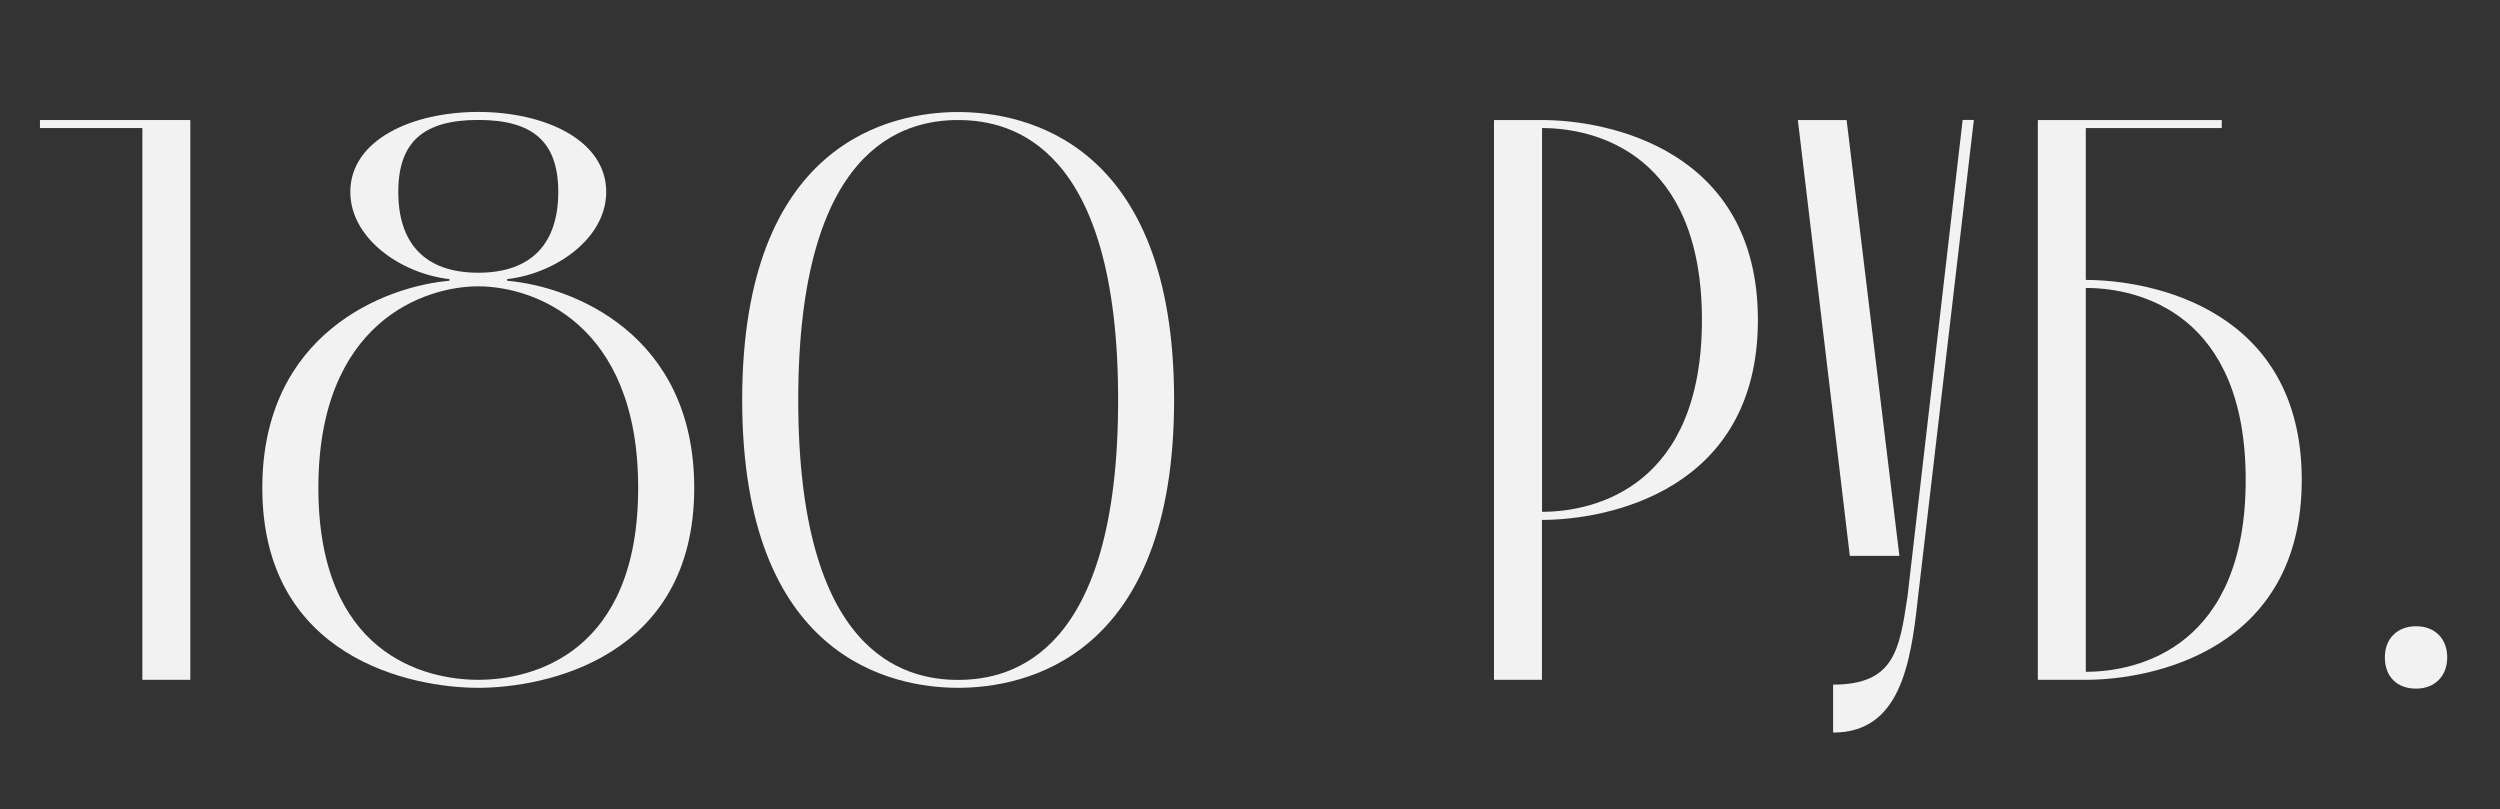 <?xml version="1.0" encoding="UTF-8"?> <svg xmlns="http://www.w3.org/2000/svg" width="280.96" height="90.96" viewBox="0 0 280.96 90.96"><rect x="0" y="0" width="280.96" height="90.96" fill="#333333" stroke="none"/> <defs> <style> .cls-1 { fill: #f2f2f2; } </style> </defs> <g id="_лой_1" data-name="Слой 1"></g> <g id="_лой_2" data-name="Слой 2"> <g id="_лой_1-2" data-name="Слой 1"> <g> <path class="cls-1" d="M16,76.4V14.39H4.49v-.9H21.39v62.91h-5.39Z"></path> <path class="cls-1" d="M29.48,54.83c0-17.35,13.75-22.65,21.03-23.28v-.18c-5.48-.63-11.14-4.58-11.14-9.8,0-5.84,6.92-8.99,14.38-8.99s14.38,3.15,14.38,8.99c0,5.21-5.66,9.17-11.14,9.8v.18c7.28,.63,21.03,5.93,21.03,23.28,0,19.14-16.81,22.47-24.27,22.47s-24.27-3.33-24.27-22.47Zm42.24,0c0-18.6-11.86-22.65-17.97-22.65s-17.97,4.04-17.97,22.65,11.86,21.57,17.97,21.57,17.97-2.97,17.97-21.57Zm-17.97-24.18c6.11,0,8.99-3.42,8.99-9.08s-2.88-8.09-8.99-8.09-8.99,2.43-8.99,8.09,2.88,9.08,8.99,9.08Z"></path> <path class="cls-1" d="M107.68,12.59c7.46,0,24.27,3.33,24.27,32.35s-16.81,32.36-24.27,32.36-24.27-3.33-24.27-32.36S100.22,12.59,107.68,12.59Zm0,.9c-6.11,0-17.97,2.97-17.97,31.46s11.86,31.46,17.97,31.46,17.98-2.97,17.98-31.46-11.86-31.46-17.98-31.46Z"></path> <path class="cls-1" d="M197.56,35.96c0,19.14-16.81,22.47-24.27,22.47v17.97h-5.39V13.49h5.39c7.46,0,24.27,3.33,24.27,22.47Zm-6.29,0c0-18.6-11.86-21.57-17.97-21.57V57.52c6.11,0,17.97-2.96,17.97-21.57Z"></path> <path class="cls-1" d="M202.05,13.49h5.48l5.93,48.98h-5.57l-5.84-48.98Zm3.96,68.84v-5.39c6.92,0,7.46-3.95,8.36-9.89l6.2-53.57h1.26l-6.29,53.75c-.81,7.55-2.07,15.1-9.53,15.1Z"></path> <path class="cls-1" d="M234.41,31.46c7.46,0,24.27,3.32,24.27,22.47s-16.81,22.47-24.27,22.47h-5.39V13.49h20.67v.9h-15.28V31.46Zm0,44.04c6.11,0,17.97-2.96,17.97-21.57s-11.86-21.57-17.97-21.57v43.14Z"></path> <path class="cls-1" d="M271.53,70.38c2.16,0,3.5,1.44,3.5,3.5s-1.35,3.51-3.5,3.51-3.51-1.35-3.51-3.51,1.44-3.5,3.51-3.5Z"></path> </g> </g> </g> </svg> 